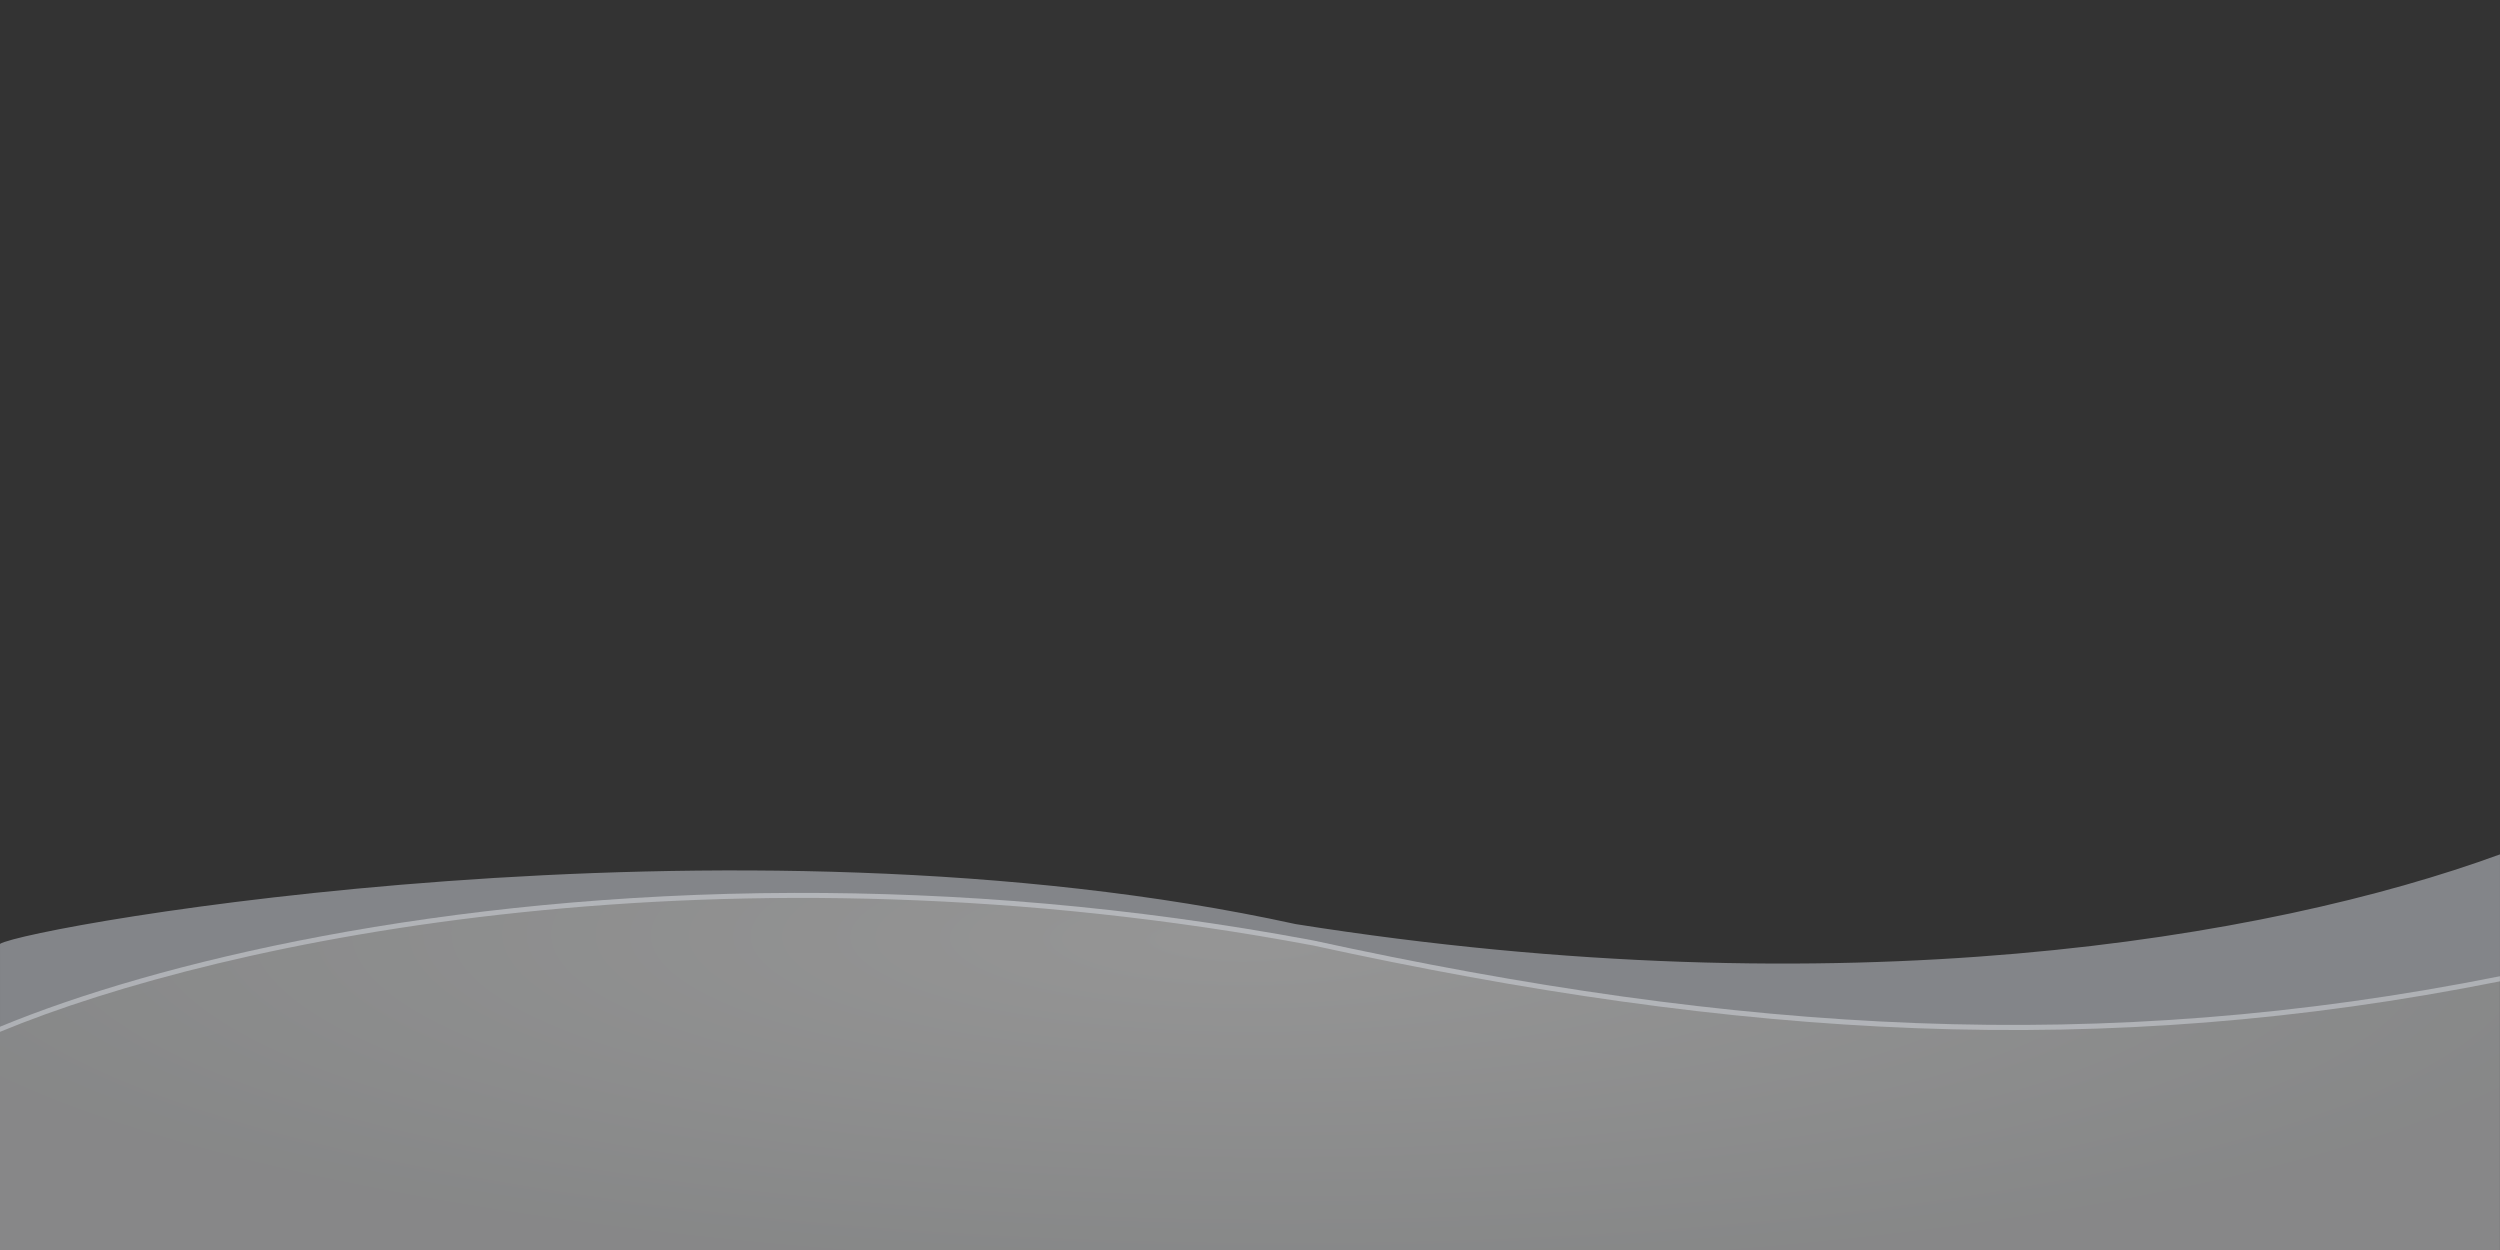 <svg height="200" viewBox="0 0 400 200" width="400" xmlns="http://www.w3.org/2000/svg" xmlns:xlink="http://www.w3.org/1999/xlink"><rect x="0" y="0" width="400" height="200" fill="#333333" stroke="none"/><radialGradient id="a" cx="303.543" cy="54.598" gradientTransform="matrix(.672 .006 -.001 .158 -5.632 140.014)" gradientUnits="userSpaceOnUse" r="330.5"><stop offset="0" stop-color="#fff"/><stop offset="1" stop-color="#e0e2e3"/></radialGradient><path d="m127.057 142.865c-56.598.149-102.254 11.139-127.057 21.412v35.723h399.992v-43.801c-63.919 12.76-121.708 9.146-189.904-5.733-29.317-5.498-57.305-7.67-83.031-7.602z" fill="url(#a)" opacity=".48" stroke-width=".733"/><path d="m399.995 136.701c-37.088 13.555-104.996 25.078-192.68 11.156-90.341-19.774-202.894.401-207.314 3.164v.254 13.818c36.077-14.95 116.275-31.421 210.09-13.818 68.197 14.888 125.986 18.503 189.905 5.736z" fill="#d7dae3" fill-rule="evenodd" opacity=".49"/></svg>